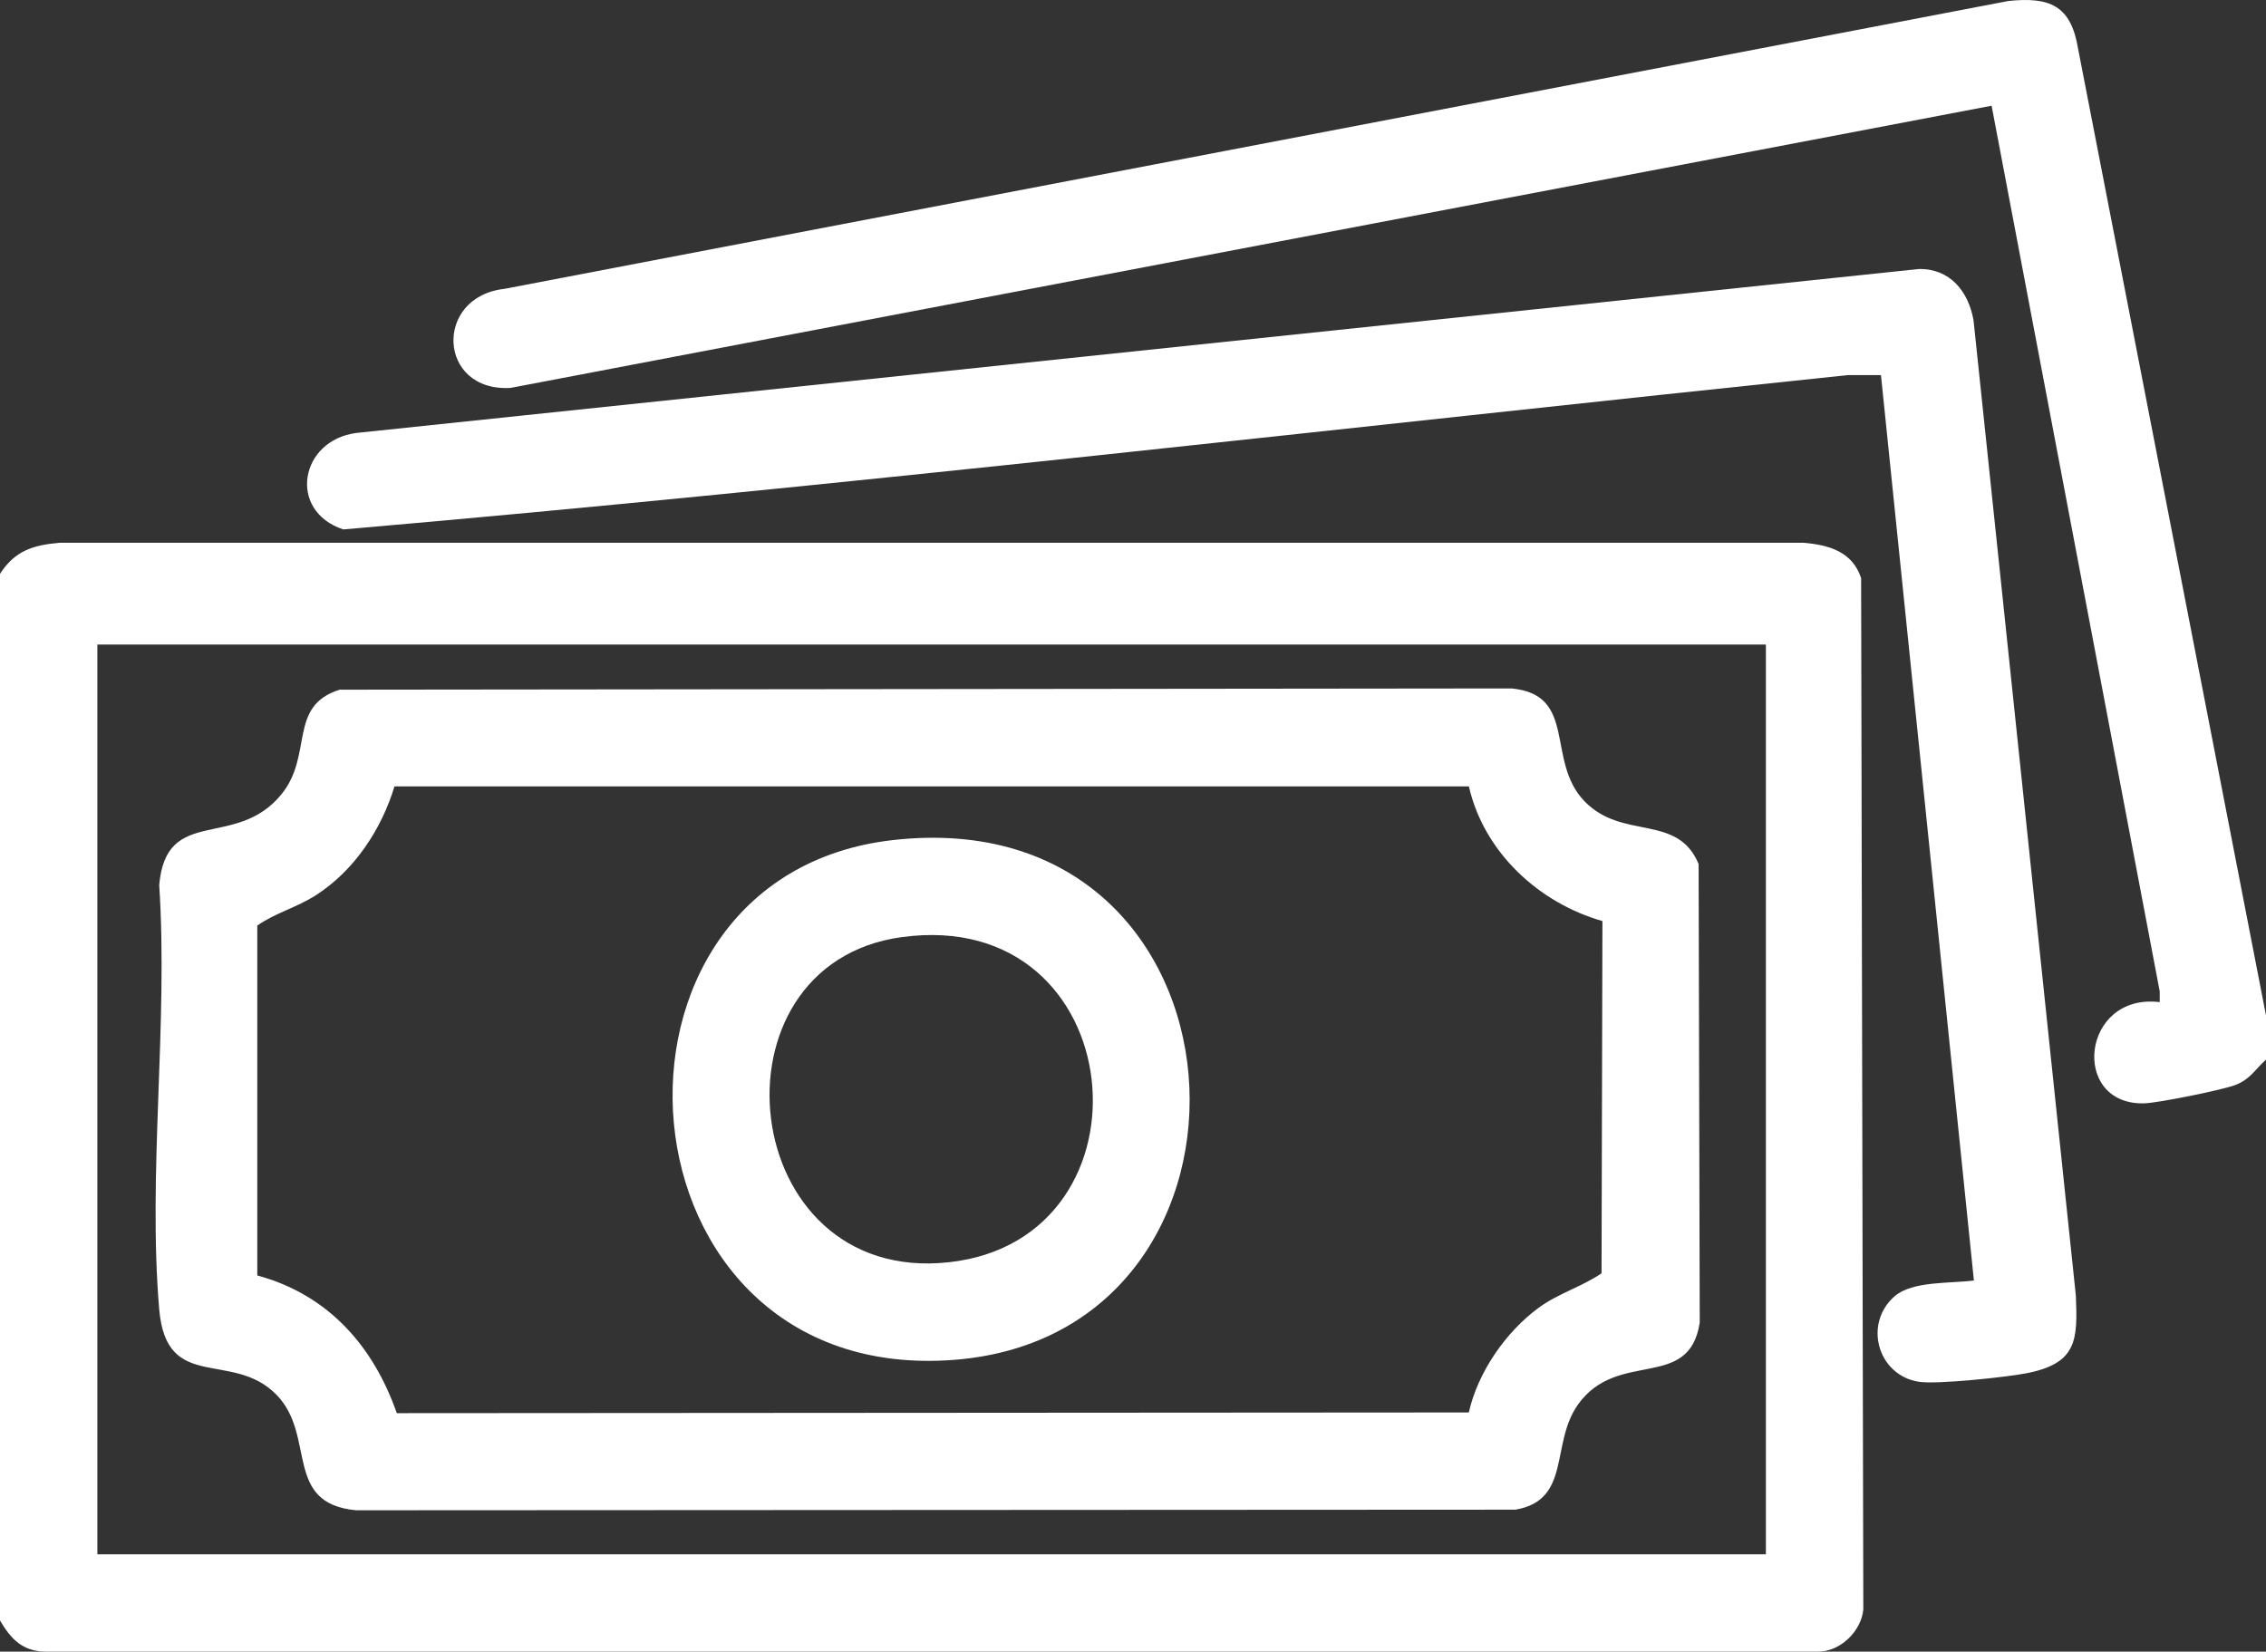 <?xml version="1.0" encoding="UTF-8"?>
<svg id="Layer_2" data-name="Layer 2" xmlns="http://www.w3.org/2000/svg" viewBox="0 0 384 279.95">
  <rect x="0" y="0" width="384" height="279.95" fill="#333333" stroke="none"/>
  <defs>
    <style>
      .cls-1 {
        fill: #fff;
      }
    </style>
  </defs>
  <g id="Layer_1-2" data-name="Layer 1">
    <g>
      <path class="cls-1" d="M0,274.67V97.27c2.51-3.91,5.59-4.88,10.1-5.27h295.55c4.32.37,8.28,1.52,9.74,6l.37,174.82c-.36,3.75-4.04,7.26-7.86,7.13H7.84c-4,0-6-2.14-7.84-5.28ZM299.25,109.25H16.5v154.2h282.75V109.25Z"/>
      <path class="cls-1" d="M384,172.12v7.49c-1.83,1.62-2.6,3.26-5.1,4.26-2.17.87-13.32,3.11-15.61,3.15-12.5.23-10.58-18.76,2.7-17.16v-1.82s-28.49-150.12-28.49-150.12l-250.98,47.83c-12.37.72-13.06-15.45-1.04-16.79L340.33.17c6.95-.73,10.6.71,11.81,8.01l31.86,163.94Z"/>
      <path class="cls-1" d="M334.5,217.04l-15.75-153.46h-5.62c-84.95,8.85-169.92,18.81-254.96,26.16-9.51-3.16-7.36-15.15,2.27-16.36l264.72-27.78c5.3-.11,8.43,3.83,9.28,8.7l17.34,165.33c.31,7.48.19,11.33-7.98,13.06-3.37.71-15.56,2-18.63,1.52-7.01-1.1-9.42-9.86-4.11-14.49,3.03-2.64,9.49-2.14,13.45-2.68Z"/>
      <path class="cls-1" d="M57.55,116.9l198.62-.21c11.24,1.08,5.72,12.27,12.34,19.12,6.47,6.69,15.74,2,19.34,10.64l.19,77.73c-1.79,11.7-13.89,4.45-20.61,13.86-4.75,6.64-1.08,16.21-10.62,17.85l-196.46.1c-12.39-1.16-6.73-12.57-13.44-19.52-7.5-7.76-18.71-.27-19.93-14.54-1.96-22.98,1.54-48.65,0-71.92,1.2-13.58,12.91-5.9,20.66-15.31,5.53-6.72,1.06-15.01,9.92-17.8ZM248.91,133.29H66.85c-2.23,7.36-6.86,14.32-13.37,18.48-3.26,2.08-6.81,2.96-9.88,5.11v59.31c11.97,3.24,19.65,11.91,23.64,23.34l181.67-.12c1.51-6.78,6.24-13.64,11.84-17.75,3.34-2.45,7.27-3.53,10.65-5.84l.15-59.7c-10.83-3.1-20.08-11.68-22.63-22.82Z"/>
      <path class="cls-1" d="M151.33,142.39c62.57-7.05,67.57,83.75,10.28,88.11-58.48,4.45-64.53-81.99-10.28-88.11ZM152.82,158.84c-33.71,4.6-28.05,59.06,7.98,55.11,36.1-3.95,31.05-60.44-7.98-55.11Z"/>
    </g>
  </g>
</svg>